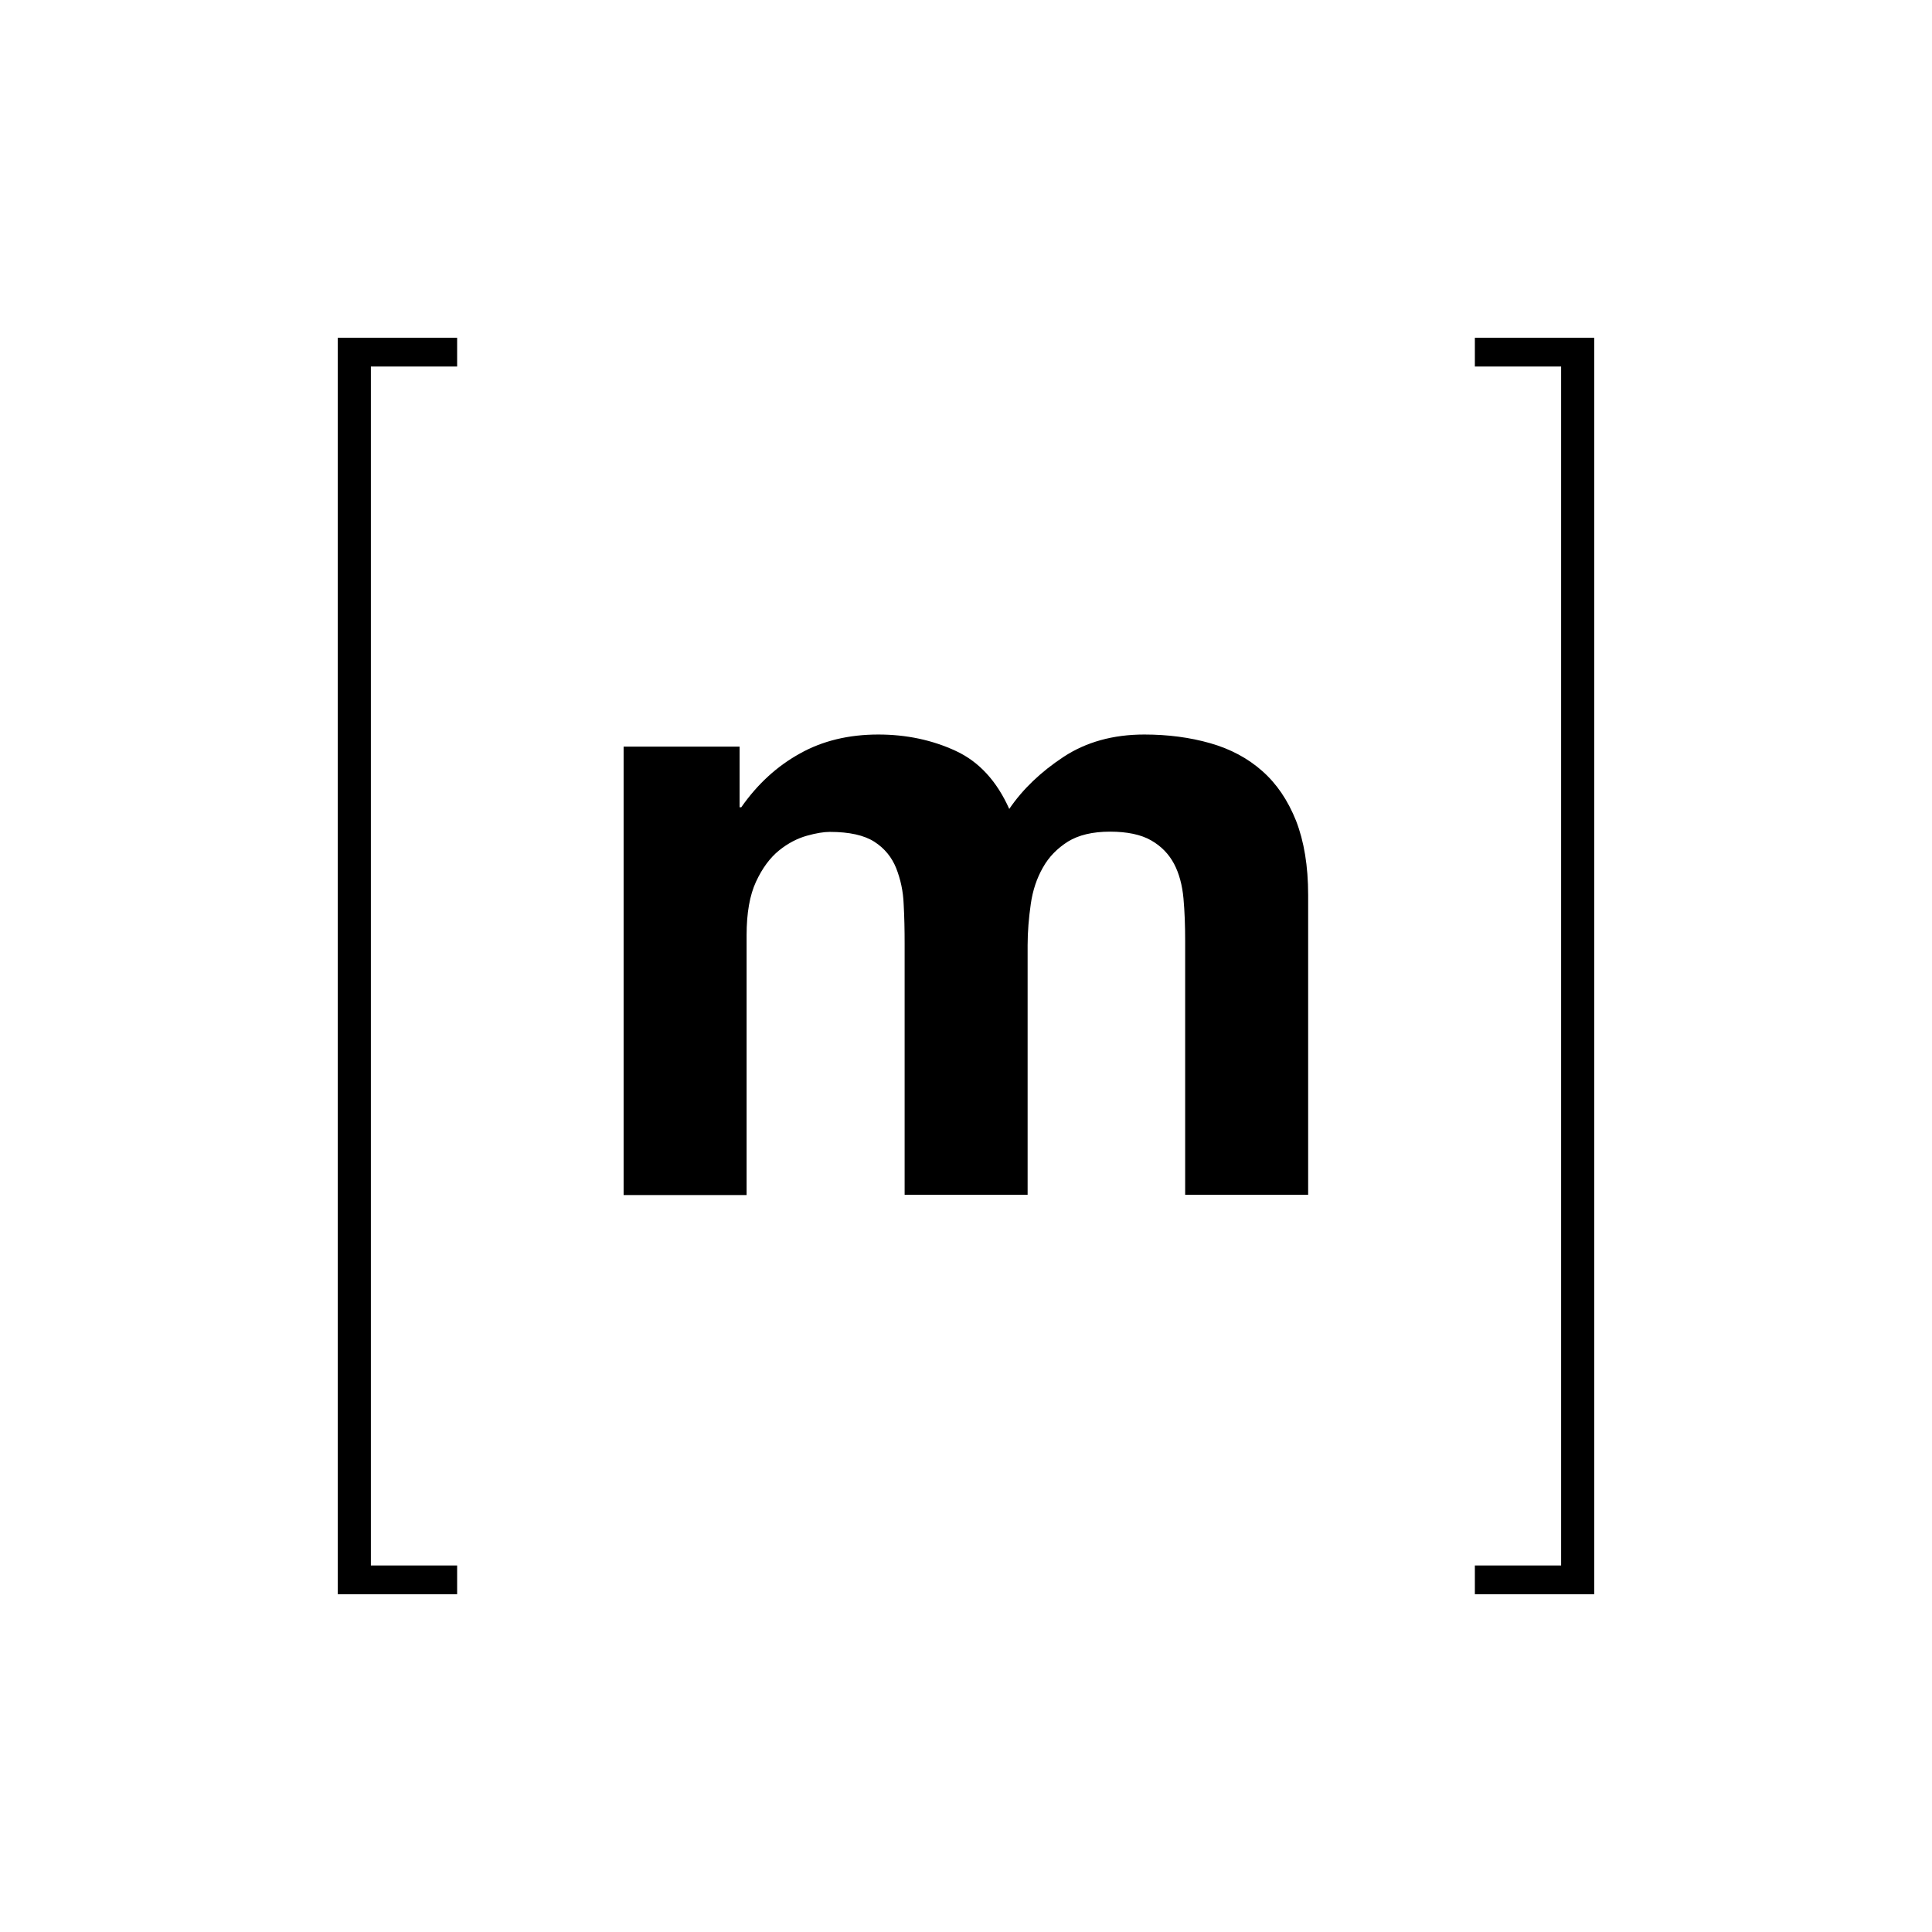 <svg width="800" height="800" data-name="Layer 1" version="1.1" viewBox="0 0 800 800" xmlns="http://www.w3.org/2000/svg">
 <defs>
  <style>.cls-1 {
        fill: #fff;
        stroke-width: 0px;
      }</style>
 </defs>
 <rect width="800" height="800" fill="#fff" stroke-width="3.7"/>
 <g transform="translate(-92.685,-23.329)" stroke-width="1.001">
  <path d="m246.256 175.099v496.46h35.719v11.906h-49.426v-520.273h49.426v11.906z"/>
  <path d="m398.936 332.481v25.113h0.7c6.704-9.605 14.808-17.009 24.213-22.212 9.405-5.303 20.311-7.904 32.517-7.904 11.706 0 22.412 2.301 32.117 6.804 9.705 4.502 17.009 12.607 22.112 24.013 5.503-8.104 13.007-15.308 22.412-21.511 9.405-6.203 20.611-9.305 33.518-9.305 9.805 0 18.91 1.201 27.314 3.602 8.404 2.401 15.508 6.203 21.511 11.506 6.003 5.303 10.606 12.106 14.007 20.611 3.302 8.504 5.003 18.71 5.003 30.716v124.165h-50.927v-105.155c0-6.203-0.2-12.106-0.7-17.609-0.5-5.503-1.801-10.305-3.902-14.307-2.201-4.102-5.303-7.304-9.505-9.705-4.202-2.401-9.905-3.602-17.009-3.602-7.204 0-13.007 1.401-17.409 4.102-4.402 2.801-7.904 6.303-10.405 10.806-2.501 4.402-4.202 9.405-5.003 15.108-0.8 5.603-1.301 11.306-1.301 17.009v103.354h-50.927v-104.055c0-5.503-0.1-10.906-0.4-16.309-0.2-5.403-1.301-10.305-3.102-14.908-1.801-4.502-4.803-8.204-9.005-10.906-4.202-2.701-10.305-4.102-18.51-4.102-2.401 0-5.603 0.5-9.505 1.601-3.902 1.101-7.804 3.102-11.506 6.103s-6.904 7.304-9.505 12.907c-2.601 5.603-3.902 13.007-3.902 22.112v107.656h-50.927v-185.697z"/>
  <path d="m739.114 671.559v-496.46h-35.719v-11.906h49.426v520.273h-49.426v-11.906z"/>
 </g>
</svg>
